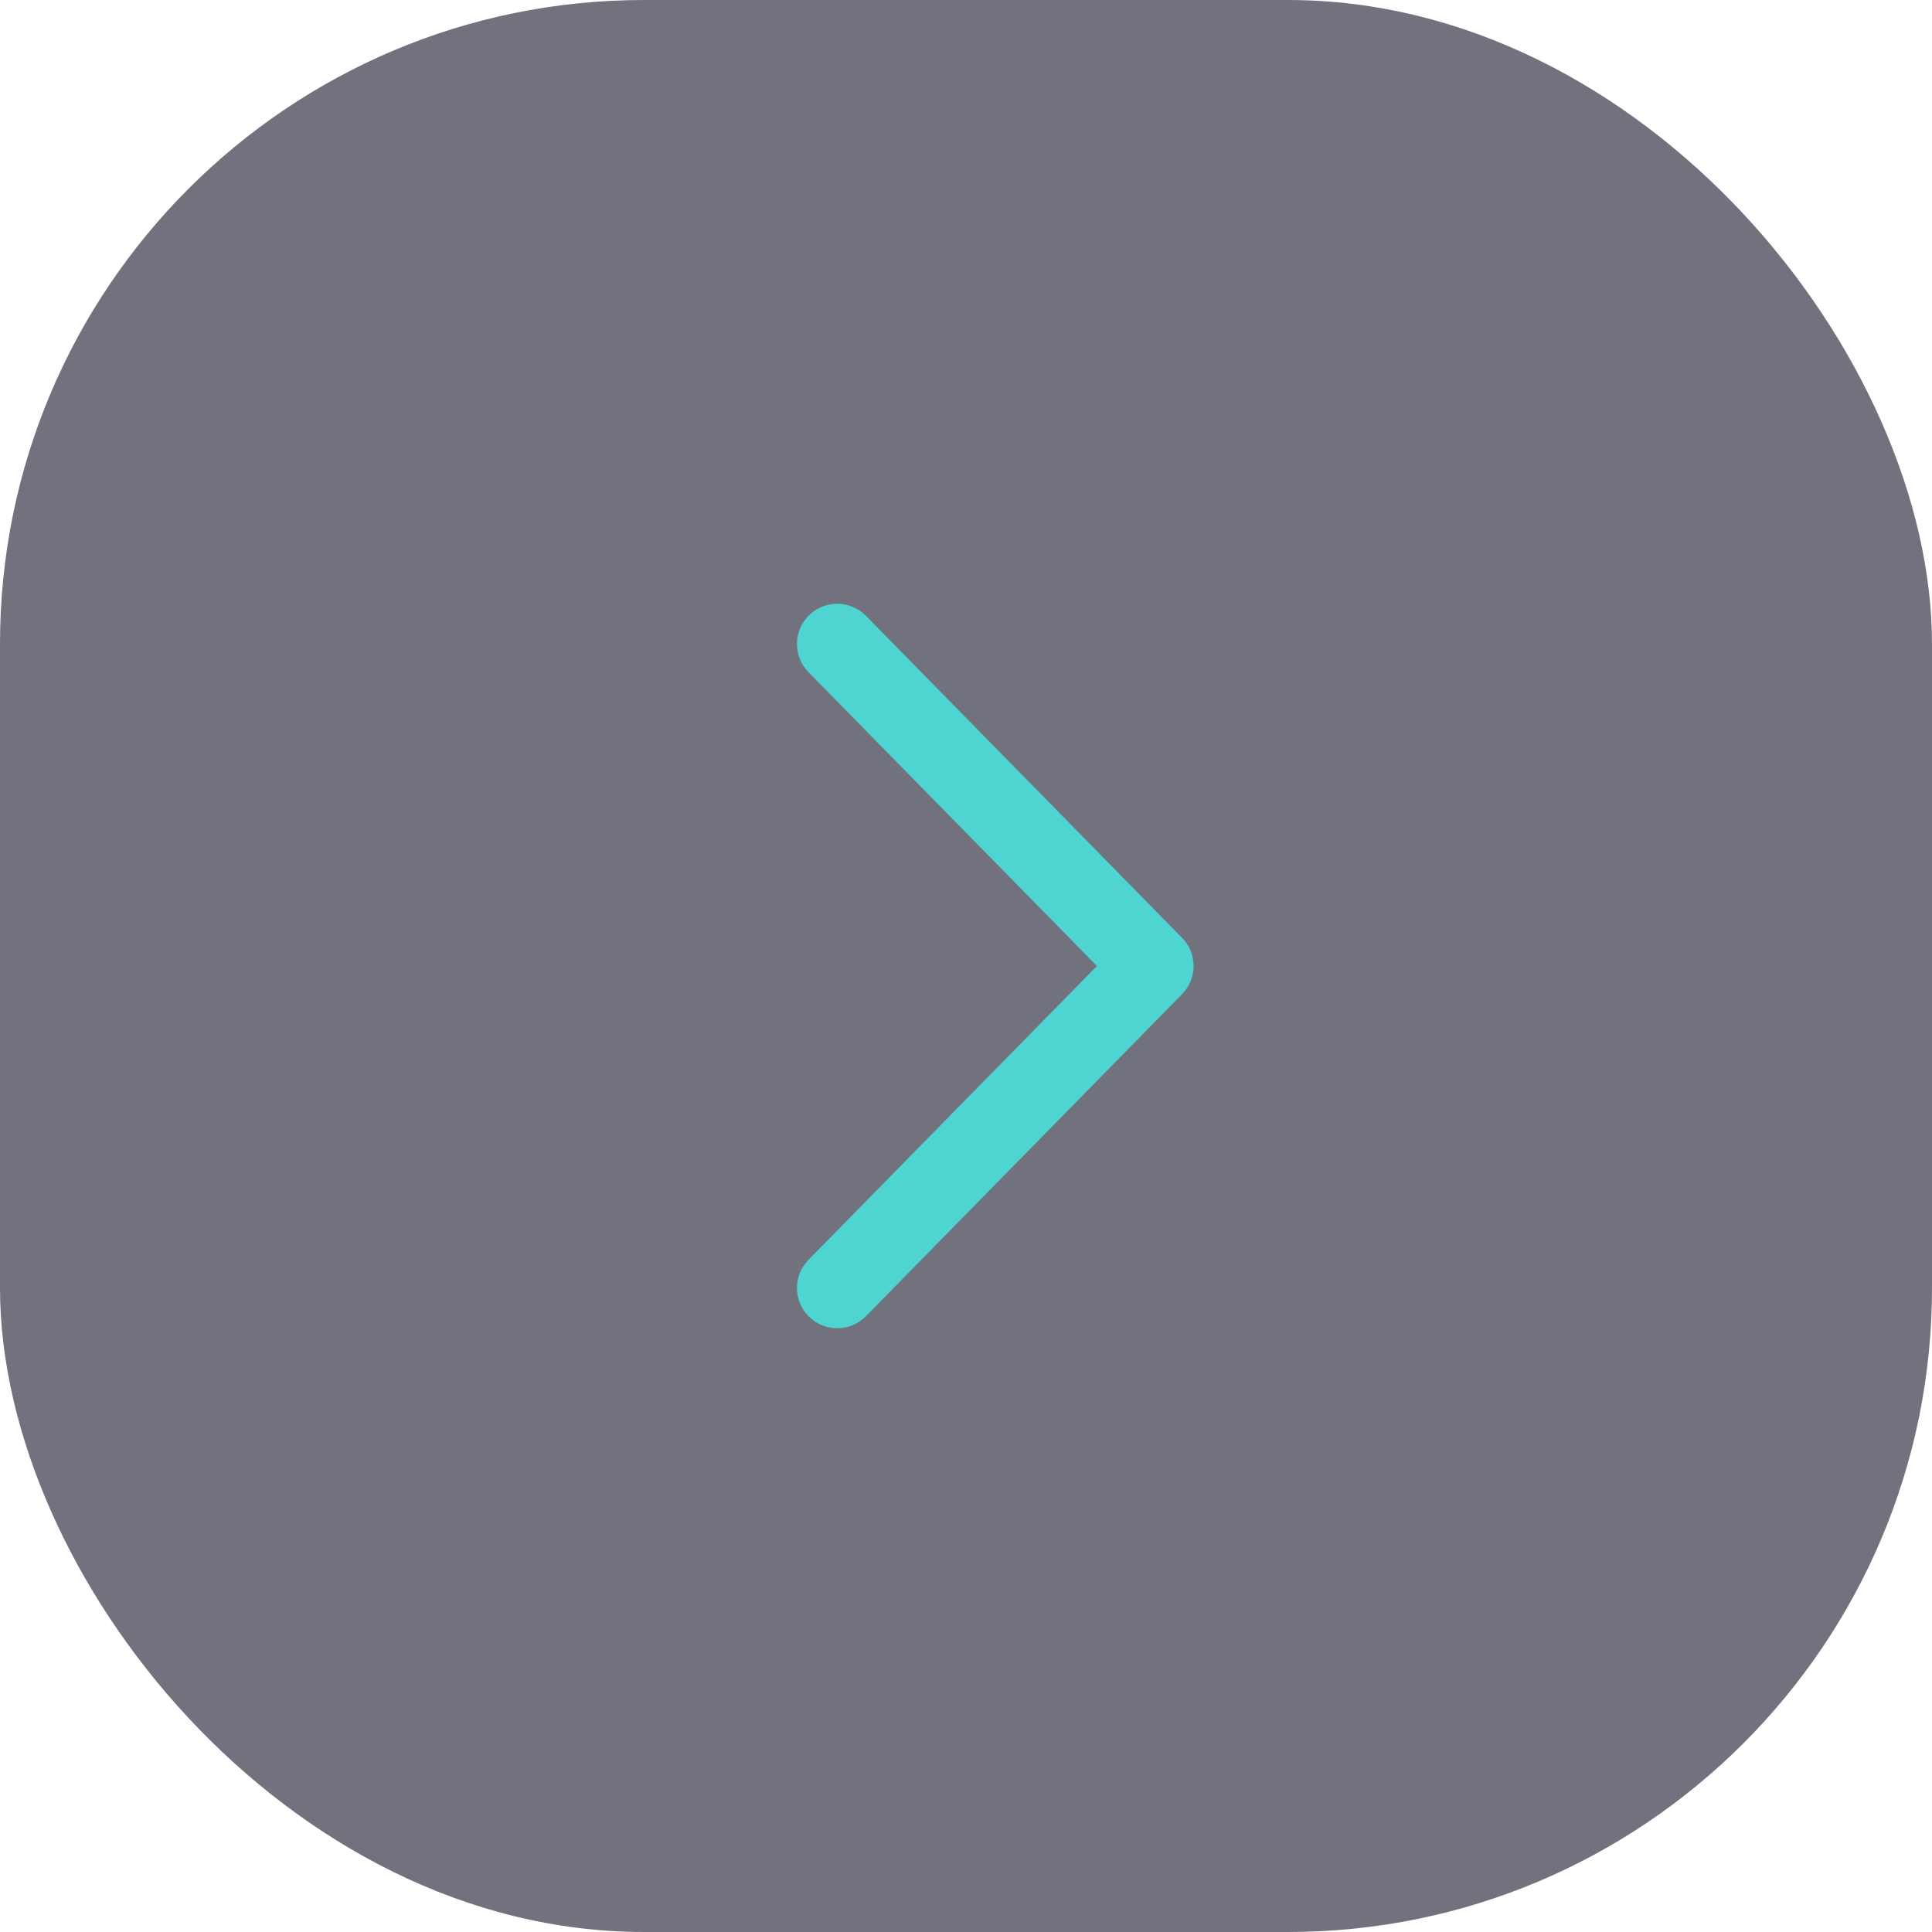 <svg width="24" height="24" viewBox="0 0 24 24" fill="none" xmlns="http://www.w3.org/2000/svg">
<rect opacity="0.6" width="24" height="24" rx="8" fill="#14142A"/>
<path d="M14.327 12L14.684 11.65C14.875 11.844 14.875 12.156 14.684 12.35L14.327 12ZM10.043 8.35C9.85 8.153 9.853 7.837 10.05 7.643C10.247 7.45 10.563 7.453 10.757 7.65L10.043 8.35ZM10.757 16.35C10.563 16.547 10.247 16.55 10.05 16.357C9.853 16.163 9.85 15.847 10.043 15.65L10.757 16.35ZM13.97 12.35L10.043 8.35L10.757 7.65L14.684 11.65L13.97 12.35ZM14.684 12.35L10.757 16.35L10.043 15.65L13.97 11.65L14.684 12.35Z" fill="#4ED5D2"/>
</svg>
